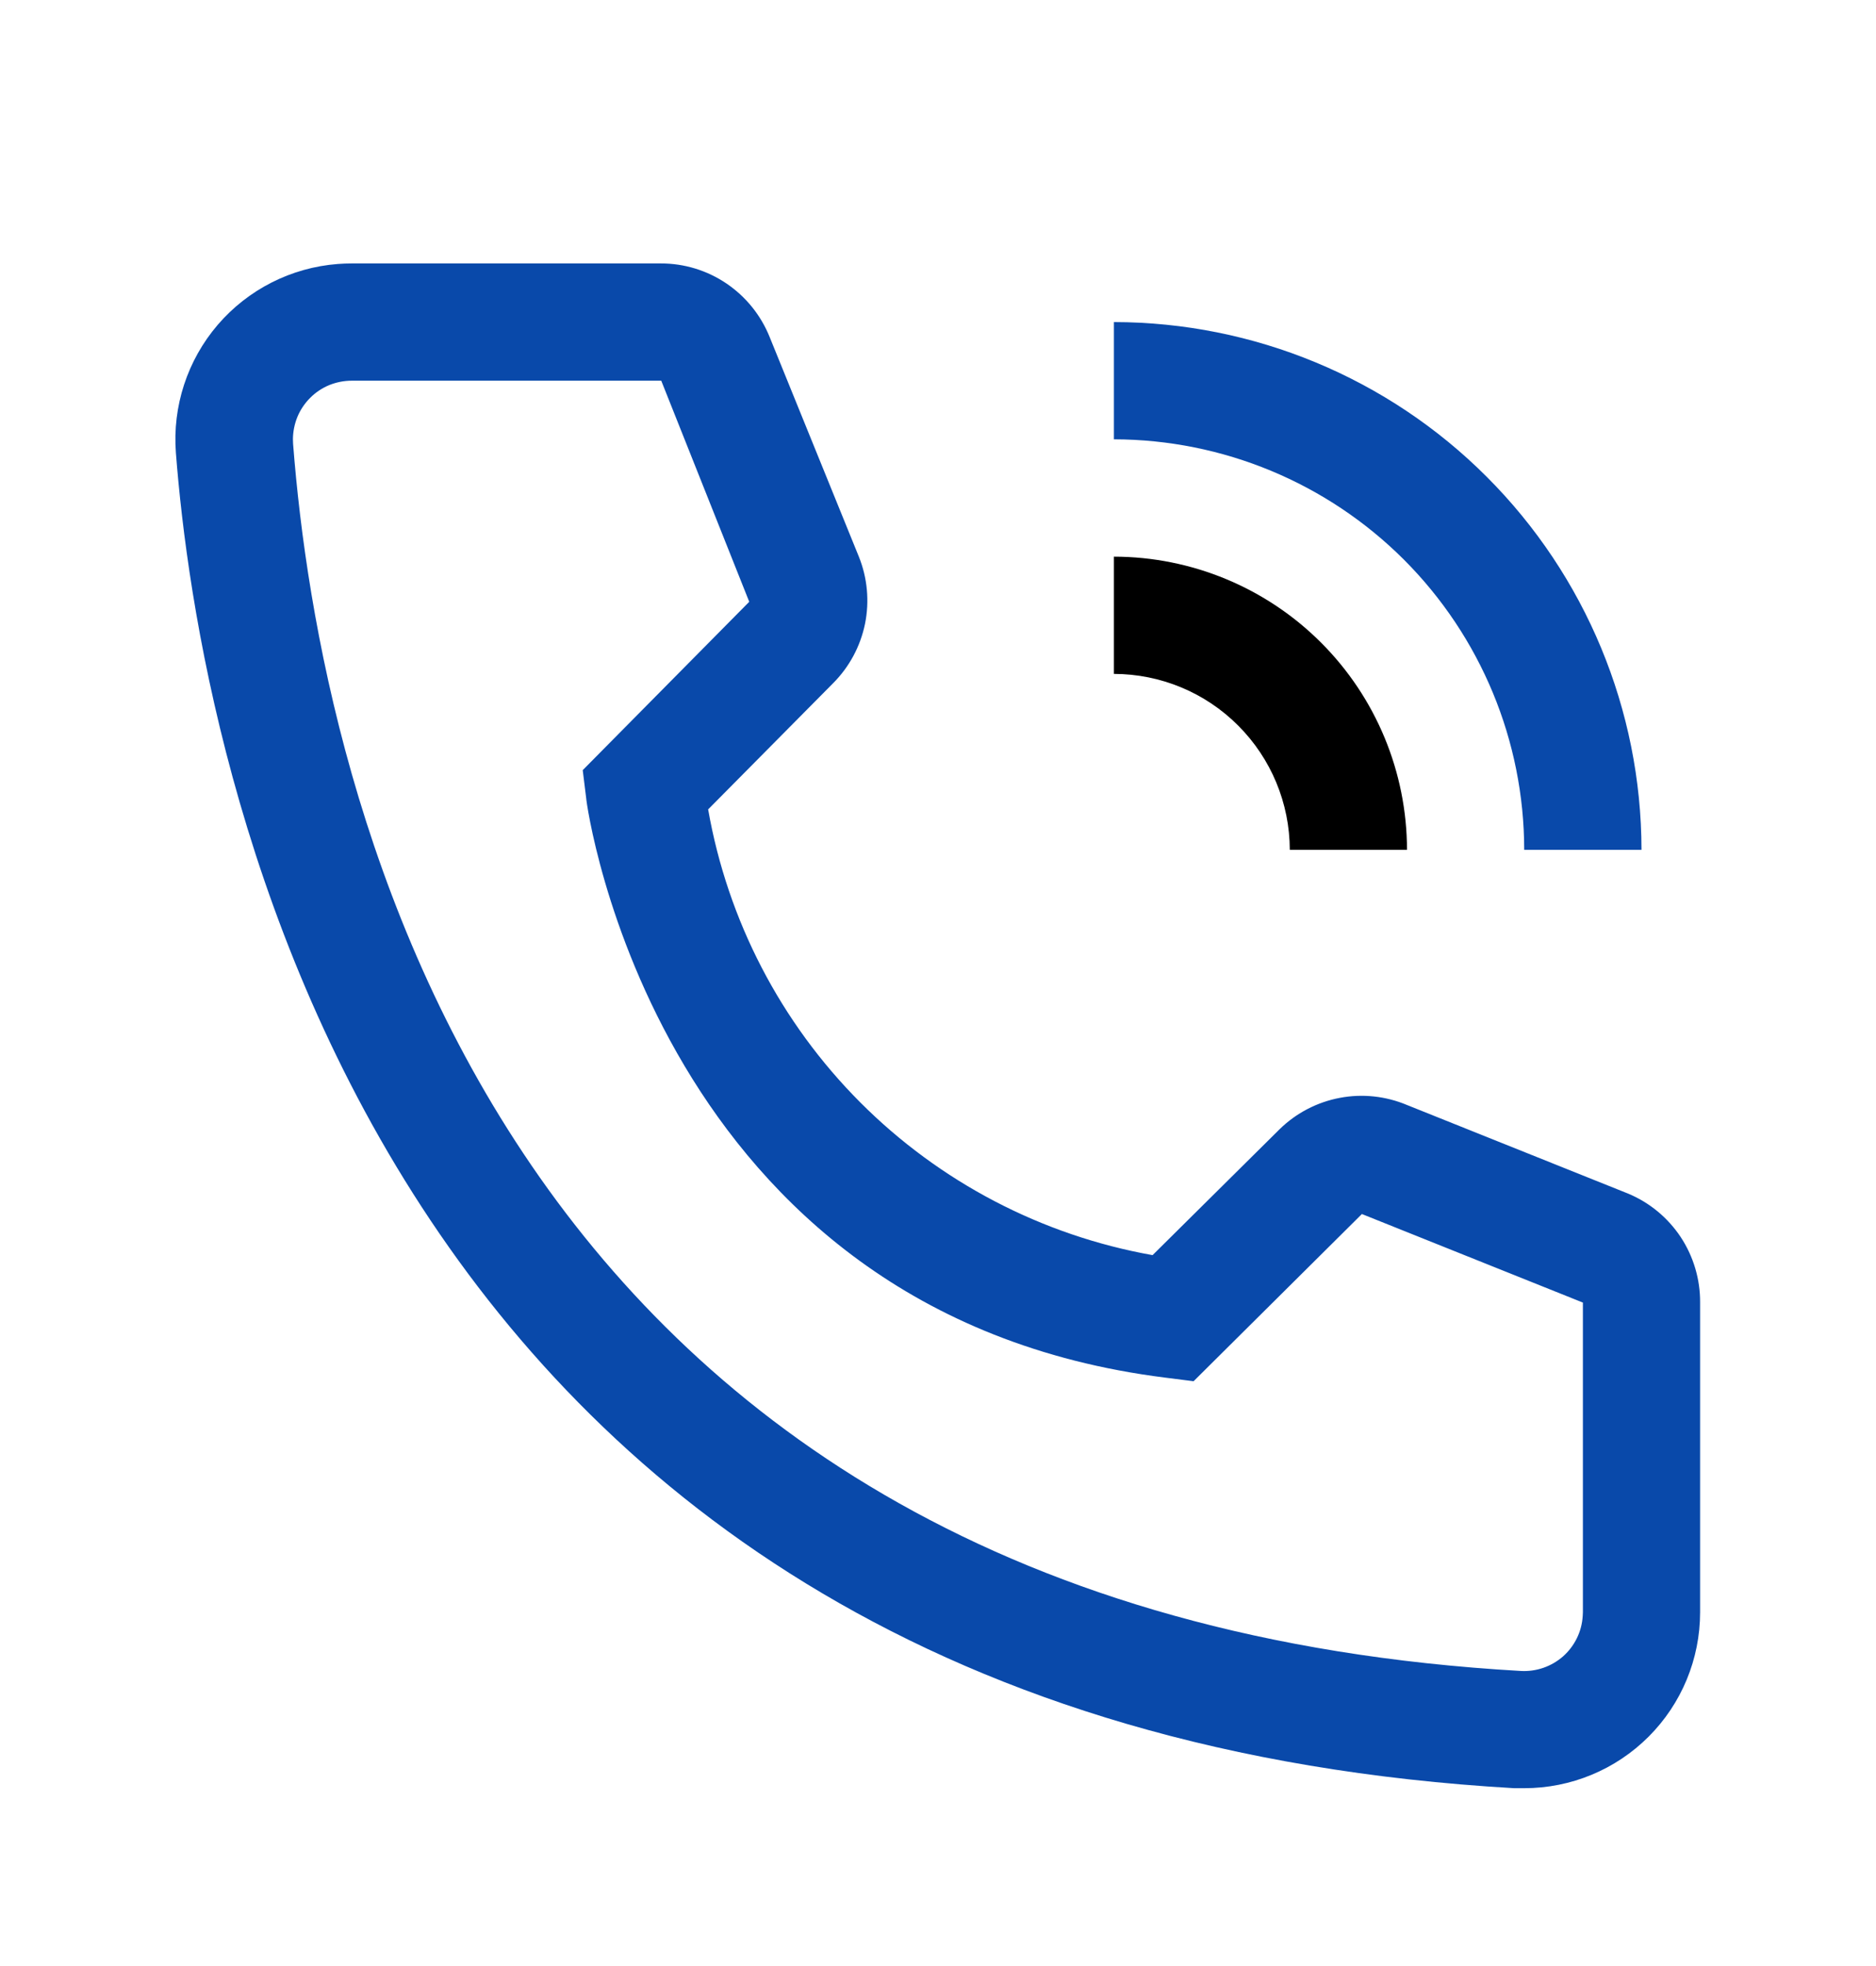 <svg width="21" height="22" viewBox="0 0 21 22" fill="none" xmlns="http://www.w3.org/2000/svg">
<path d="M15.75 9.51H14.438C14.437 8.988 14.229 8.488 13.86 8.119C13.491 7.749 12.991 7.542 12.469 7.541V6.229C13.339 6.23 14.173 6.576 14.788 7.191C15.403 7.806 15.749 8.64 15.75 9.51Z" fill="black"/>
<path d="M18.375 9.51H17.062C17.061 8.292 16.577 7.125 15.716 6.263C14.854 5.402 13.687 4.918 12.469 4.916V3.604C14.035 3.606 15.536 4.228 16.643 5.336C17.75 6.443 18.373 7.944 18.375 9.51ZM17.062 20.01H16.951C4.056 19.269 2.225 8.388 1.969 5.067C1.929 4.547 2.097 4.032 2.437 3.635C2.777 3.239 3.26 2.994 3.781 2.954C3.833 2.95 3.885 2.948 3.937 2.948H7.396C7.659 2.947 7.916 3.026 8.133 3.173C8.351 3.321 8.519 3.53 8.617 3.775L9.614 6.229C9.71 6.467 9.734 6.729 9.683 6.981C9.631 7.233 9.507 7.464 9.325 7.646L7.927 9.057C8.145 10.299 8.739 11.443 9.629 12.335C10.519 13.227 11.661 13.824 12.902 14.045L14.326 12.634C14.511 12.454 14.744 12.333 14.998 12.285C15.251 12.237 15.512 12.265 15.75 12.365L18.224 13.356C18.465 13.456 18.67 13.626 18.814 13.843C18.957 14.06 19.033 14.316 19.031 14.576V18.041C19.031 18.564 18.824 19.064 18.455 19.433C18.085 19.803 17.585 20.01 17.062 20.01ZM3.937 4.26C3.851 4.26 3.766 4.277 3.686 4.309C3.606 4.342 3.534 4.39 3.473 4.451C3.412 4.512 3.363 4.584 3.33 4.663C3.297 4.743 3.28 4.828 3.279 4.914C3.279 4.933 3.28 4.951 3.281 4.969C3.583 8.854 5.519 18.041 17.023 18.698C17.197 18.708 17.367 18.649 17.498 18.534C17.628 18.418 17.707 18.256 17.717 18.082L17.719 18.041V14.576L15.245 13.585L13.361 15.456L13.046 15.416C7.337 14.701 6.562 8.992 6.562 8.933L6.523 8.618L8.387 6.734L7.402 4.26H3.937Z" fill="#0949AA"/>
</svg>
